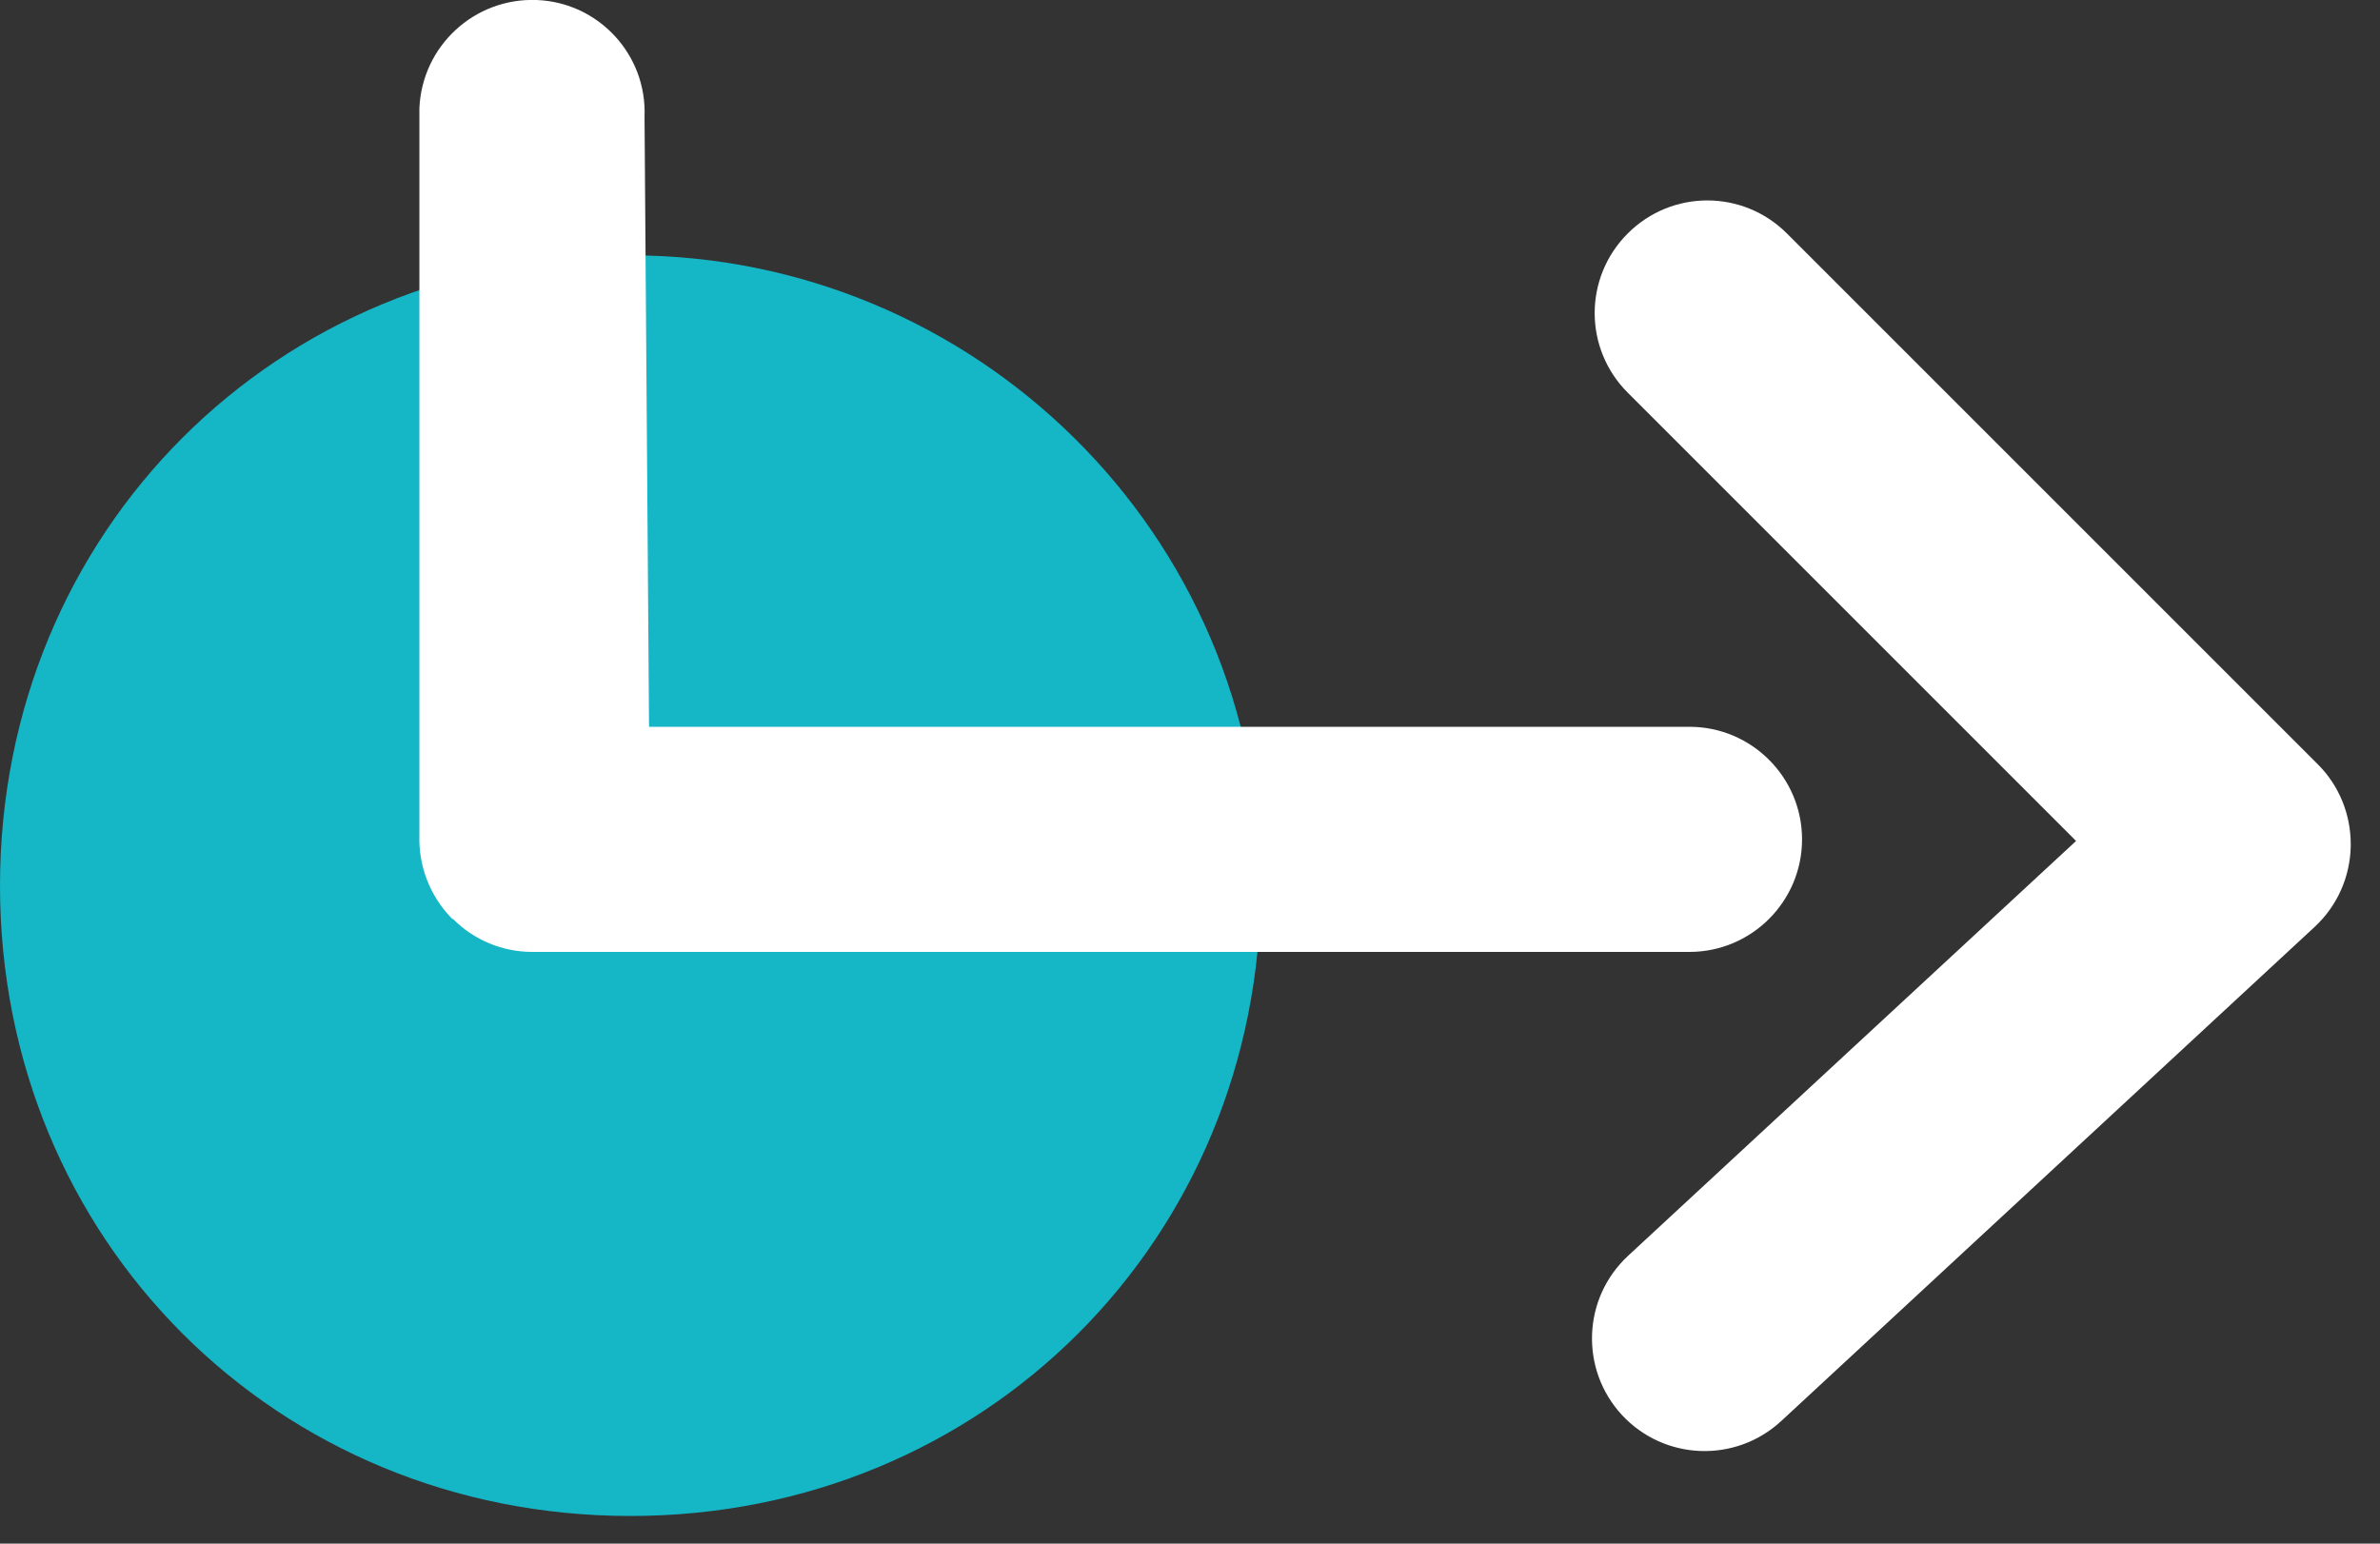<svg xmlns="http://www.w3.org/2000/svg" width="74" height="48" viewBox="0 0 74 48" fill="none"><rect x="0" y="0" width="74" height="48" fill="#333333" stroke="none"/><g id="Light_bulb" clip-path="url(#clip0_54_1016)"><path id="Vector" fill-rule="evenodd" clip-rule="evenodd" d="M19.6 7.94C30.26 7.94 39.2 16.54 39.2 27.54C39.2 38.54 30.6 47.14 19.6 47.14C8.6 47.14 0 38.55 0 27.54C0 16.53 8.6 7.94 19.6 7.94Z" fill="#15B6C6"></path><path id="Vector_2" d="M14.07 28.58C14.07 28.58 14.04 28.55 14.02 28.53C13.36 27.84 13.01 26.92 13.04 25.97V3.37C13.12 1.43 14.75 -0.07 16.68 -2.30968e-07C18.61 0.07 20.12 1.7 20.04 3.63L20.18 22.6H52.53C54.46 22.6 56.03 24.17 56.03 26.1C56.03 28.03 54.46 29.6 52.53 29.6H16.55C15.62 29.6 14.73 29.23 14.08 28.57L14.07 28.58Z" fill="white"></path><path id="Vector_3" d="M73.09 26.25C73.09 26.25 73.09 26.29 73.09 26.32C73.07 27.27 72.67 28.17 71.97 28.82L55.38 44.19C53.96 45.5 51.75 45.42 50.43 44C49.12 42.58 49.2 40.37 50.62 39.05L64.55 26.15L50.61 12.21C49.24 10.84 49.24 8.63 50.61 7.26C51.98 5.89 54.19 5.89 55.56 7.26L72.07 23.77C72.73 24.43 73.09 25.32 73.09 26.25Z" fill="white"></path></g><defs><clipPath id="clip0_54_1016"><rect width="73.09" height="47.15" fill="white"></rect></clipPath></defs></svg>